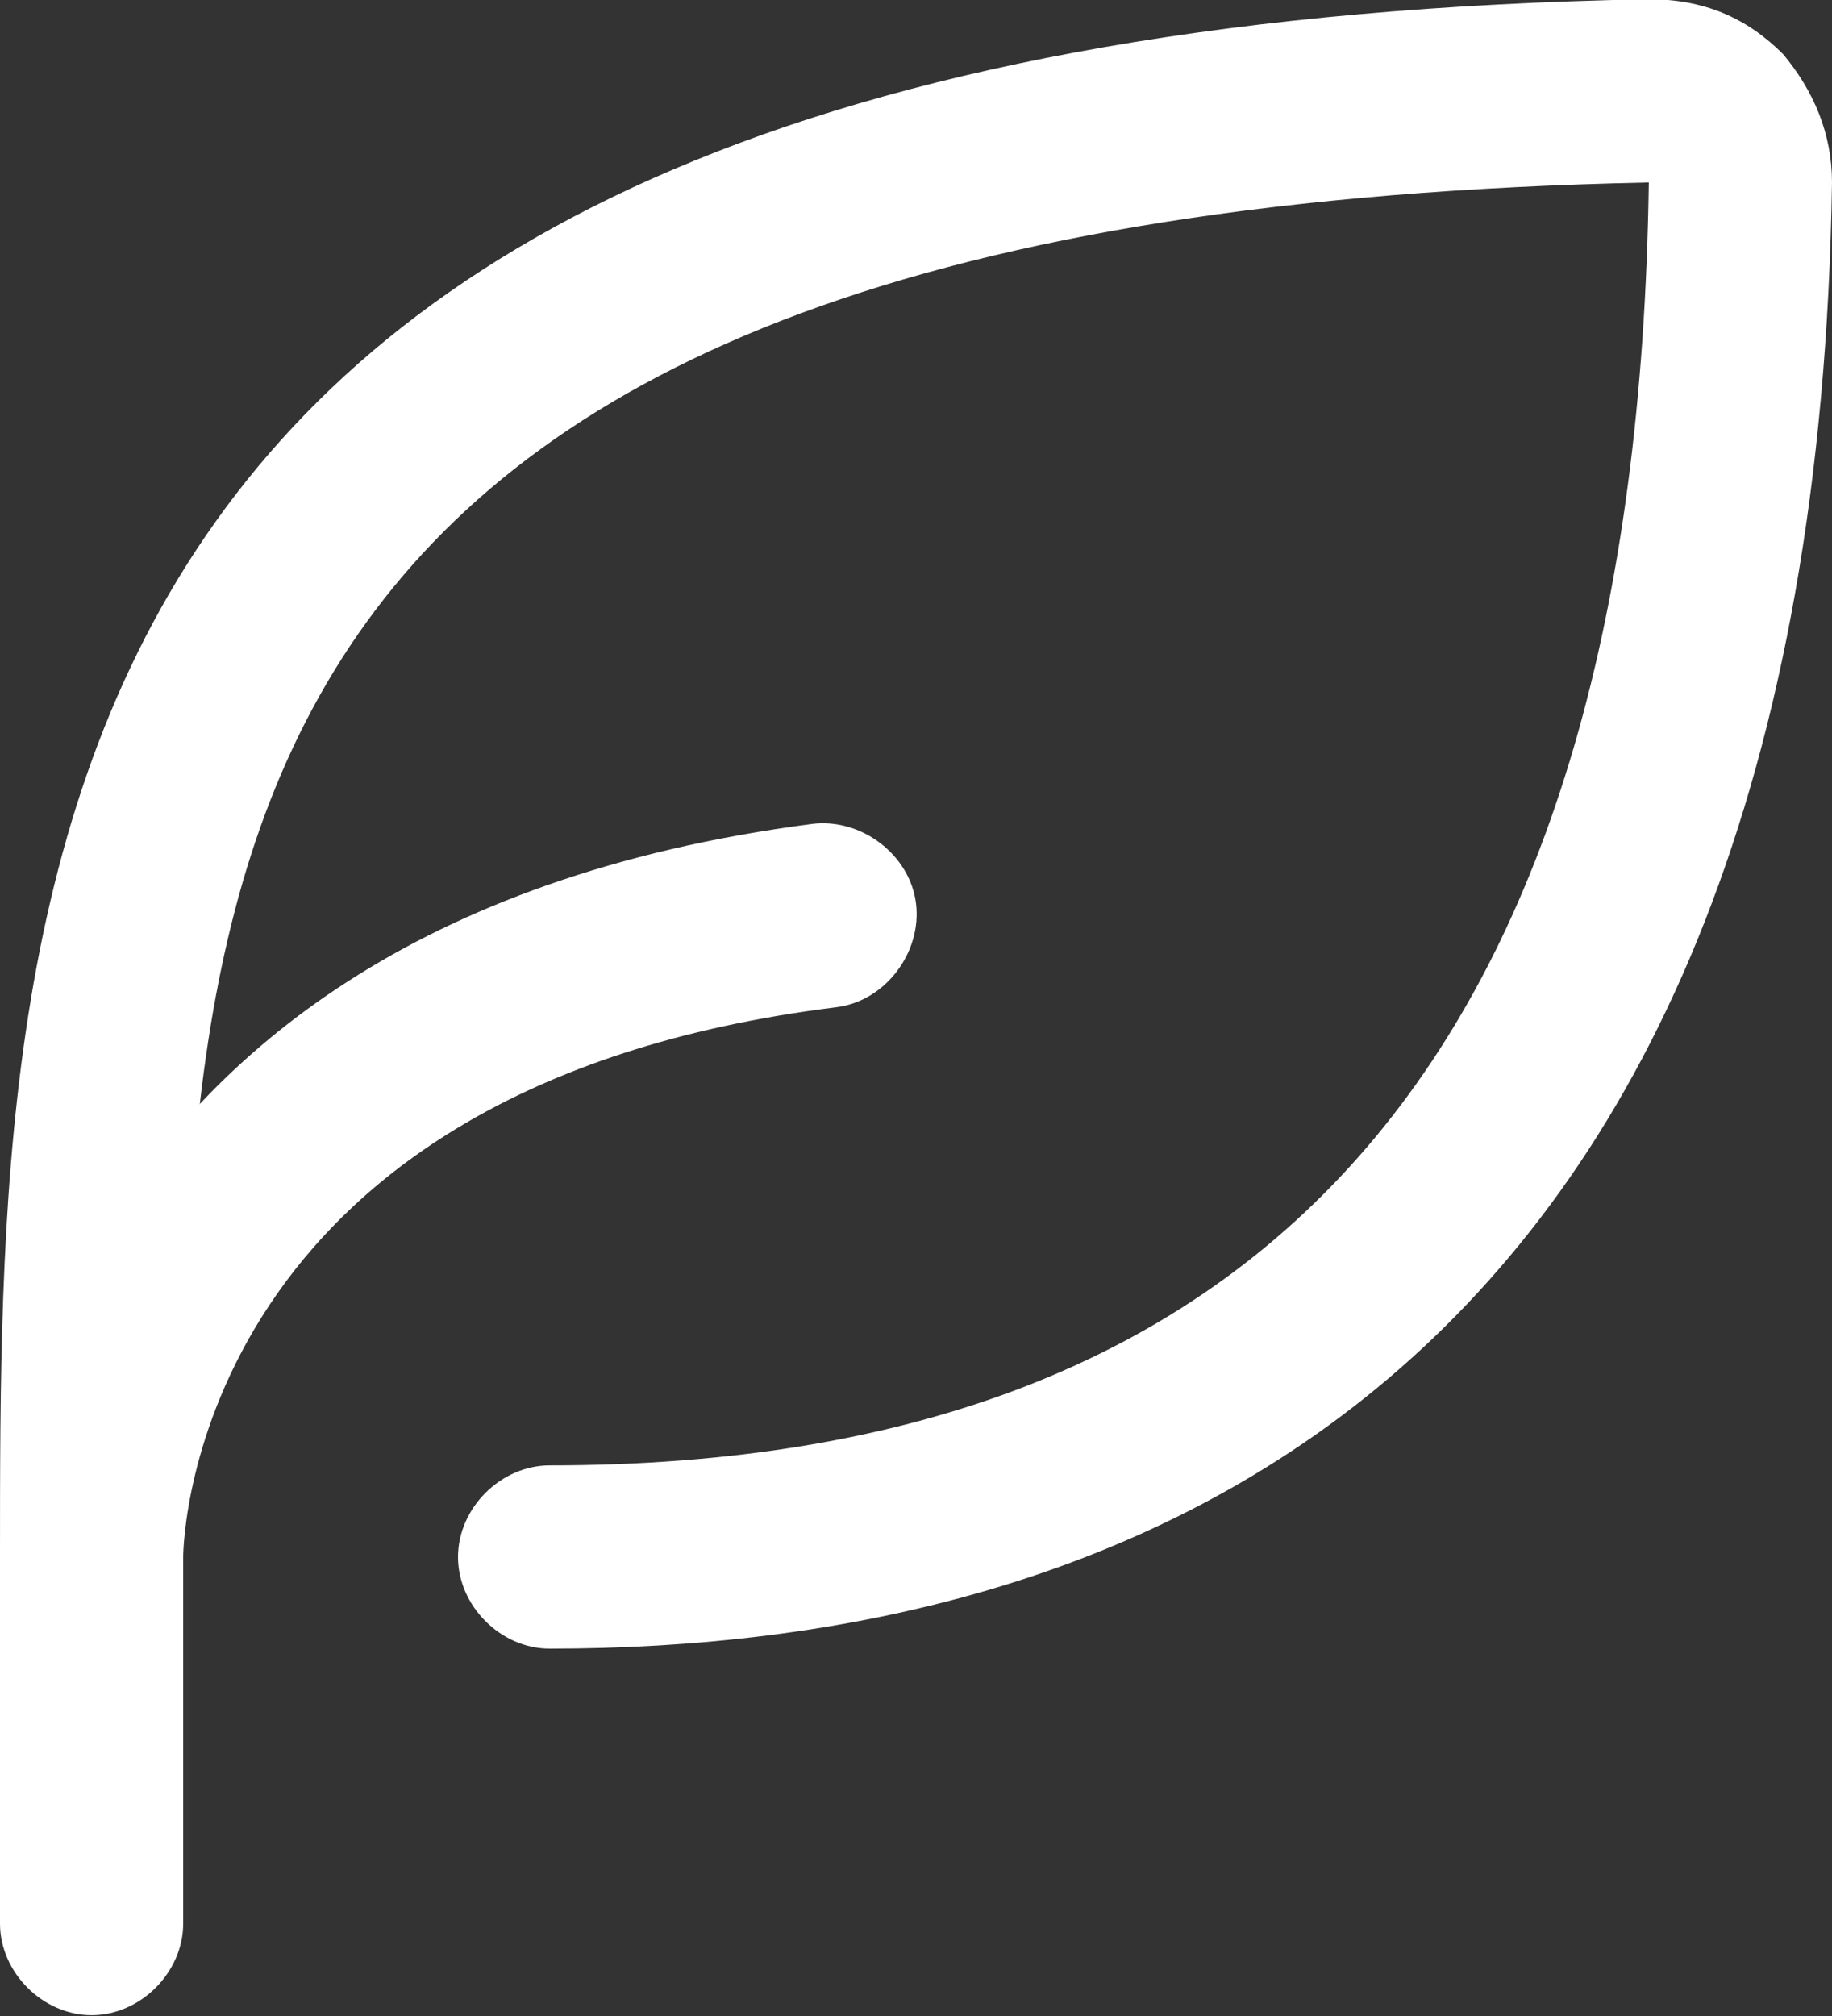 <?xml version="1.0" encoding="UTF-8"?> <svg xmlns="http://www.w3.org/2000/svg" xmlns:xlink="http://www.w3.org/1999/xlink" version="1.1" id="Layer_1" x="0px" y="0px" width="30px" height="33px" viewBox="0 0 30 33" style="enable-background:new 0 0 30 33;" xml:space="preserve"><rect x="0" y="0" width="30" height="33" fill="#333333" stroke="none"/> <style type="text/css"> .st0{fill:#FFFFFF;} </style> <g id="leaf" transform="translate(-3 -1.513)"> <g id="Path_80"> <path class="st0" d="M4.5,34.5C3.7,34.5,3,33.8,3,33v-6C3,15.9,3,2,30,1.5c0.9,0,1.6,0.3,2.2,0.9C32.7,3,33,3.7,33,4.5 c-0.3,19.8-11.6,24-21,24c-0.8,0-1.5-0.7-1.5-1.5s0.7-1.5,1.5-1.5c11.9,0,17.8-6.9,18-21C6,5,6,15.7,6,27v6 C6,33.8,5.3,34.5,4.5,34.5z"></path> </g> <g id="Path_81"> <path class="st0" d="M4.5,28.5C4.5,28.5,4.5,28.5,4.5,28.5C3.7,28.5,3,27.8,3,27c0-0.1,0.2-10.3,13.3-12c0.8-0.1,1.6,0.5,1.7,1.3 c0.1,0.8-0.5,1.6-1.3,1.7C6.2,19.3,6,26.7,6,27C6,27.8,5.3,28.5,4.5,28.5z"></path> </g> </g> </svg> 